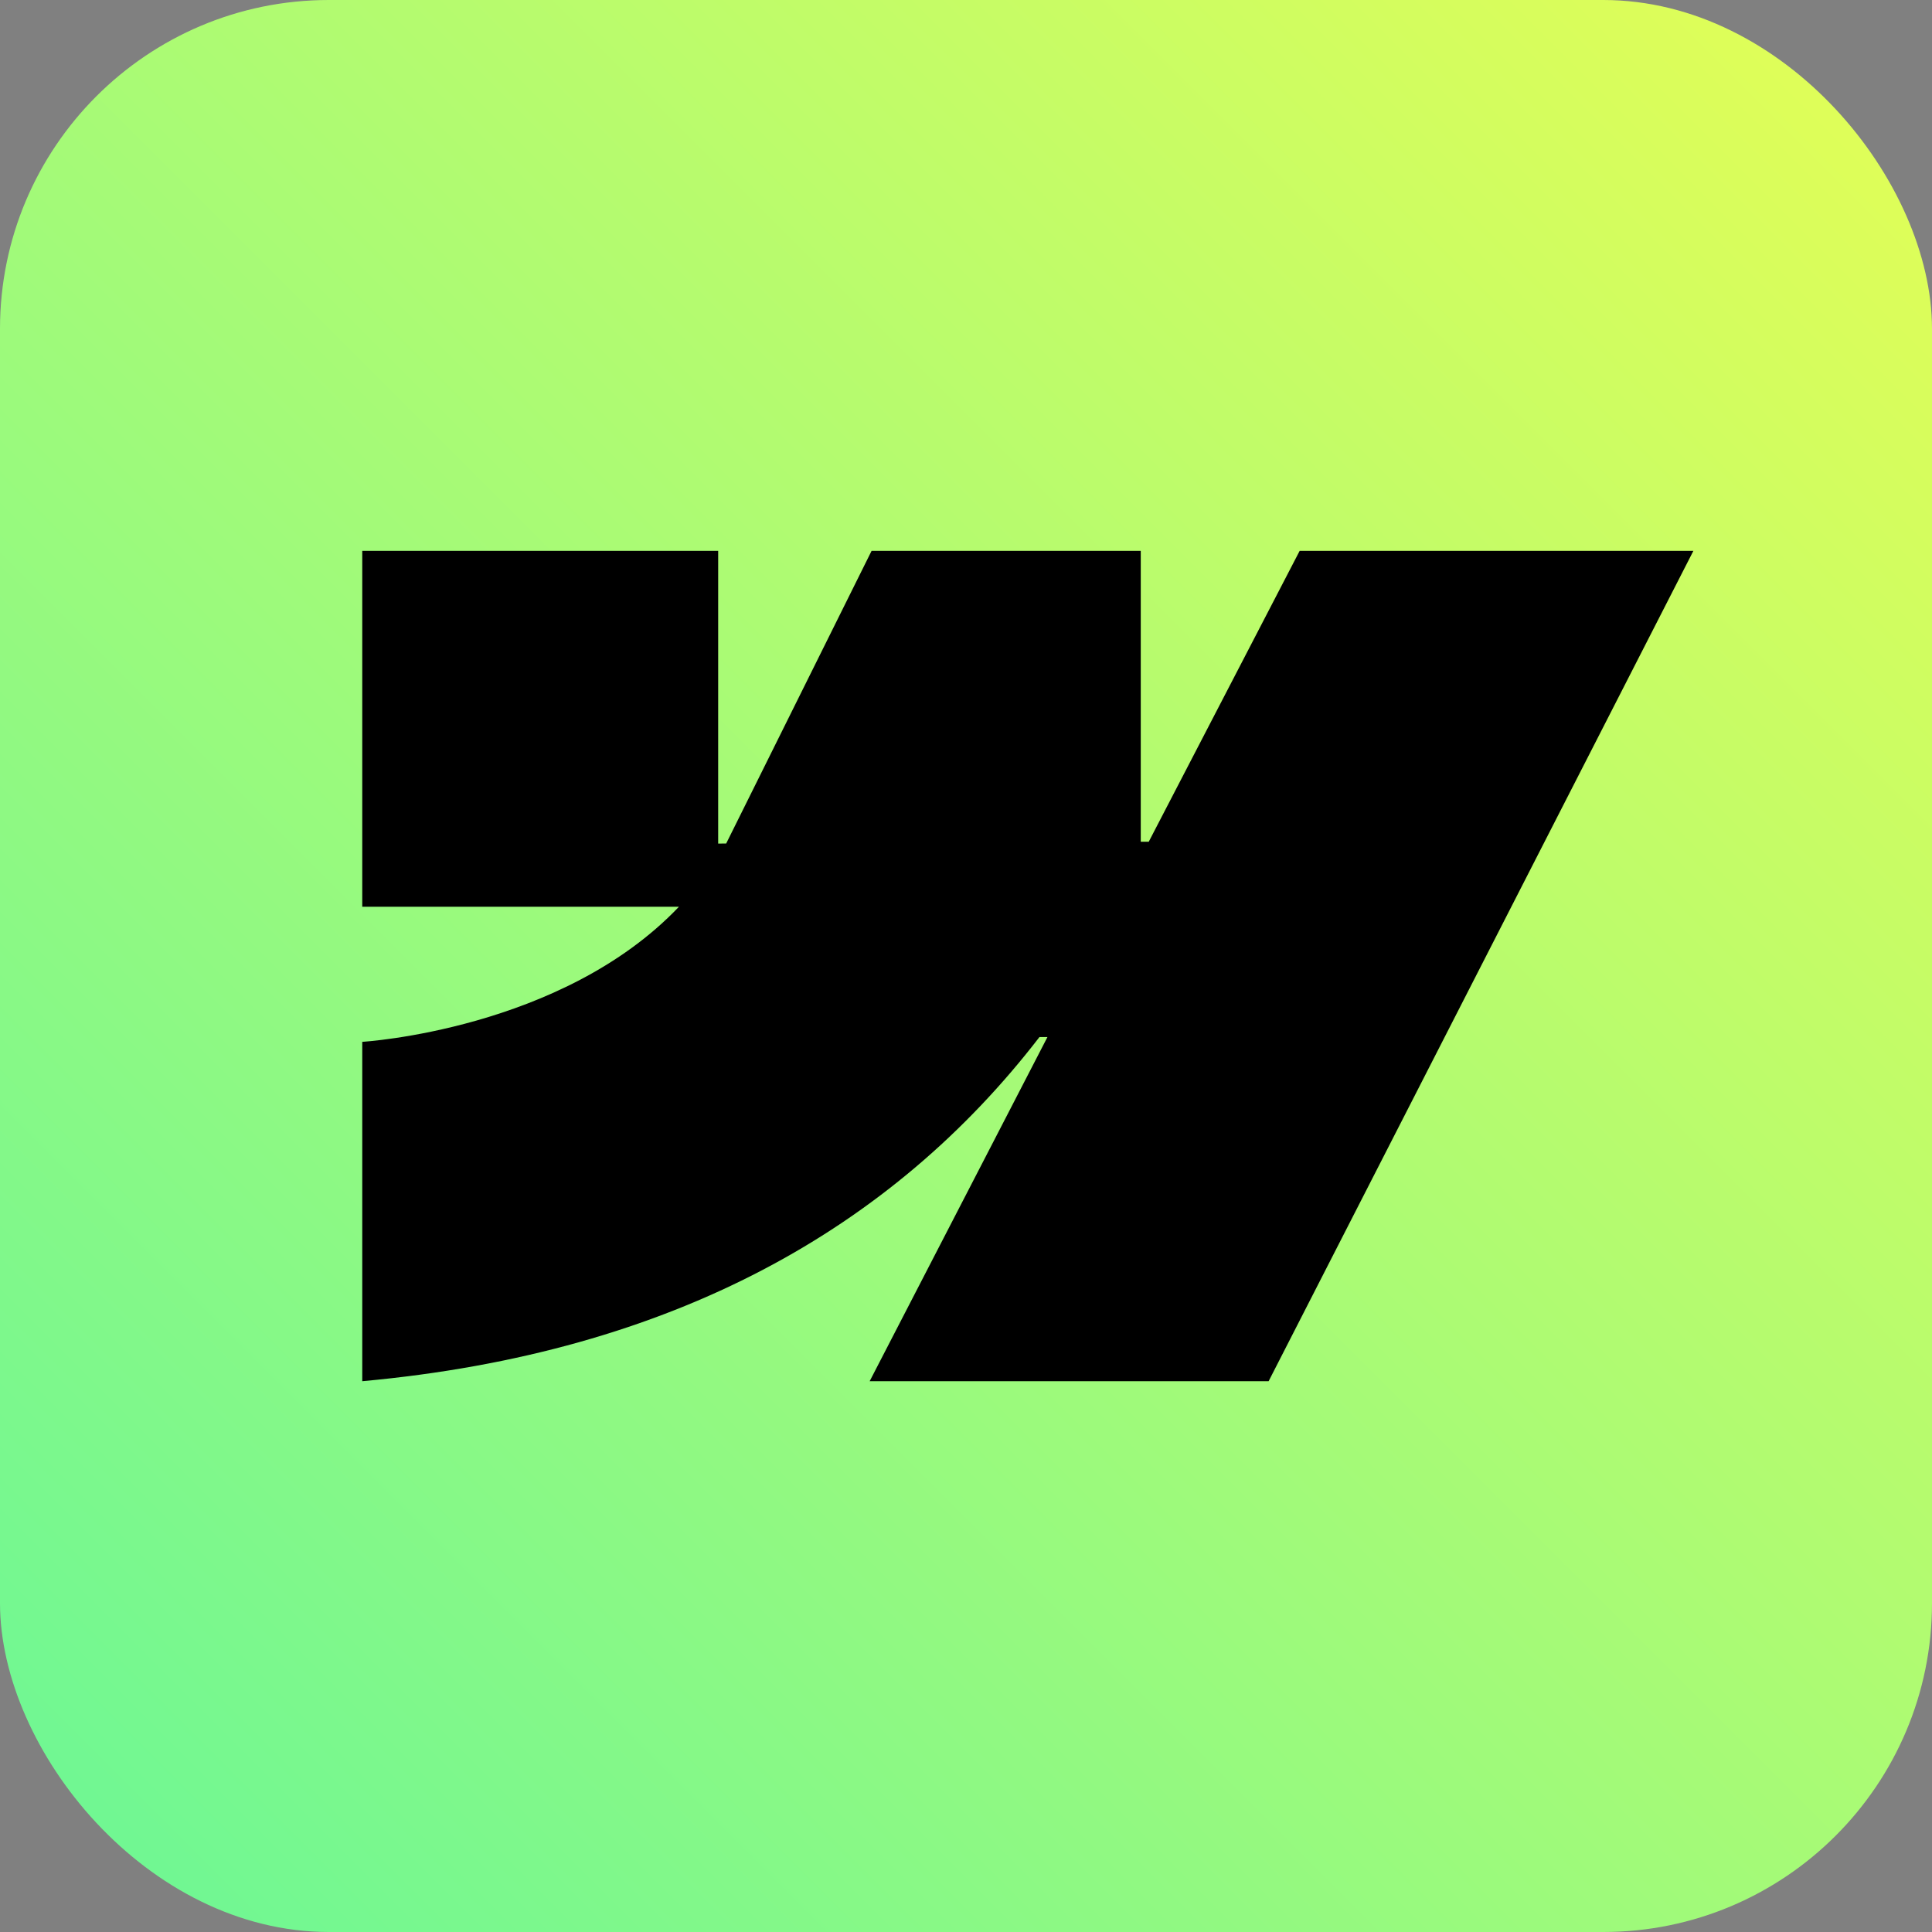 <svg width="44" height="44" viewBox="0 0 44 44" fill="none" xmlns="http://www.w3.org/2000/svg">
<rect x="0" y="0" width="44" height="44" fill="#808080" stroke="none"/>
<rect width="44" height="44" rx="7.489" fill="url(#paint0_linear_1464_16599)"/>
<path fill-rule="evenodd" clip-rule="evenodd" d="M38.566 12.545L28.892 31.456H19.806L23.855 23.618H23.673C20.333 27.954 15.35 30.808 8.25 31.456V23.727C8.25 23.727 12.792 23.458 15.462 20.651H8.25V12.545H16.356V19.212L16.538 19.211L19.85 12.545H25.98V19.17L26.162 19.17L29.599 12.545H38.566Z" fill="black"/>
<defs>
<linearGradient id="paint0_linear_1464_16599" x1="0" y1="44" x2="44" y2="0" gradientUnits="userSpaceOnUse">
<stop stop-color="#4EF5A4"/>
<stop offset="0" stop-color="#6AF796"/>
<stop offset="1" stop-color="#E5FE55"/>
</linearGradient>
</defs>
</svg>
